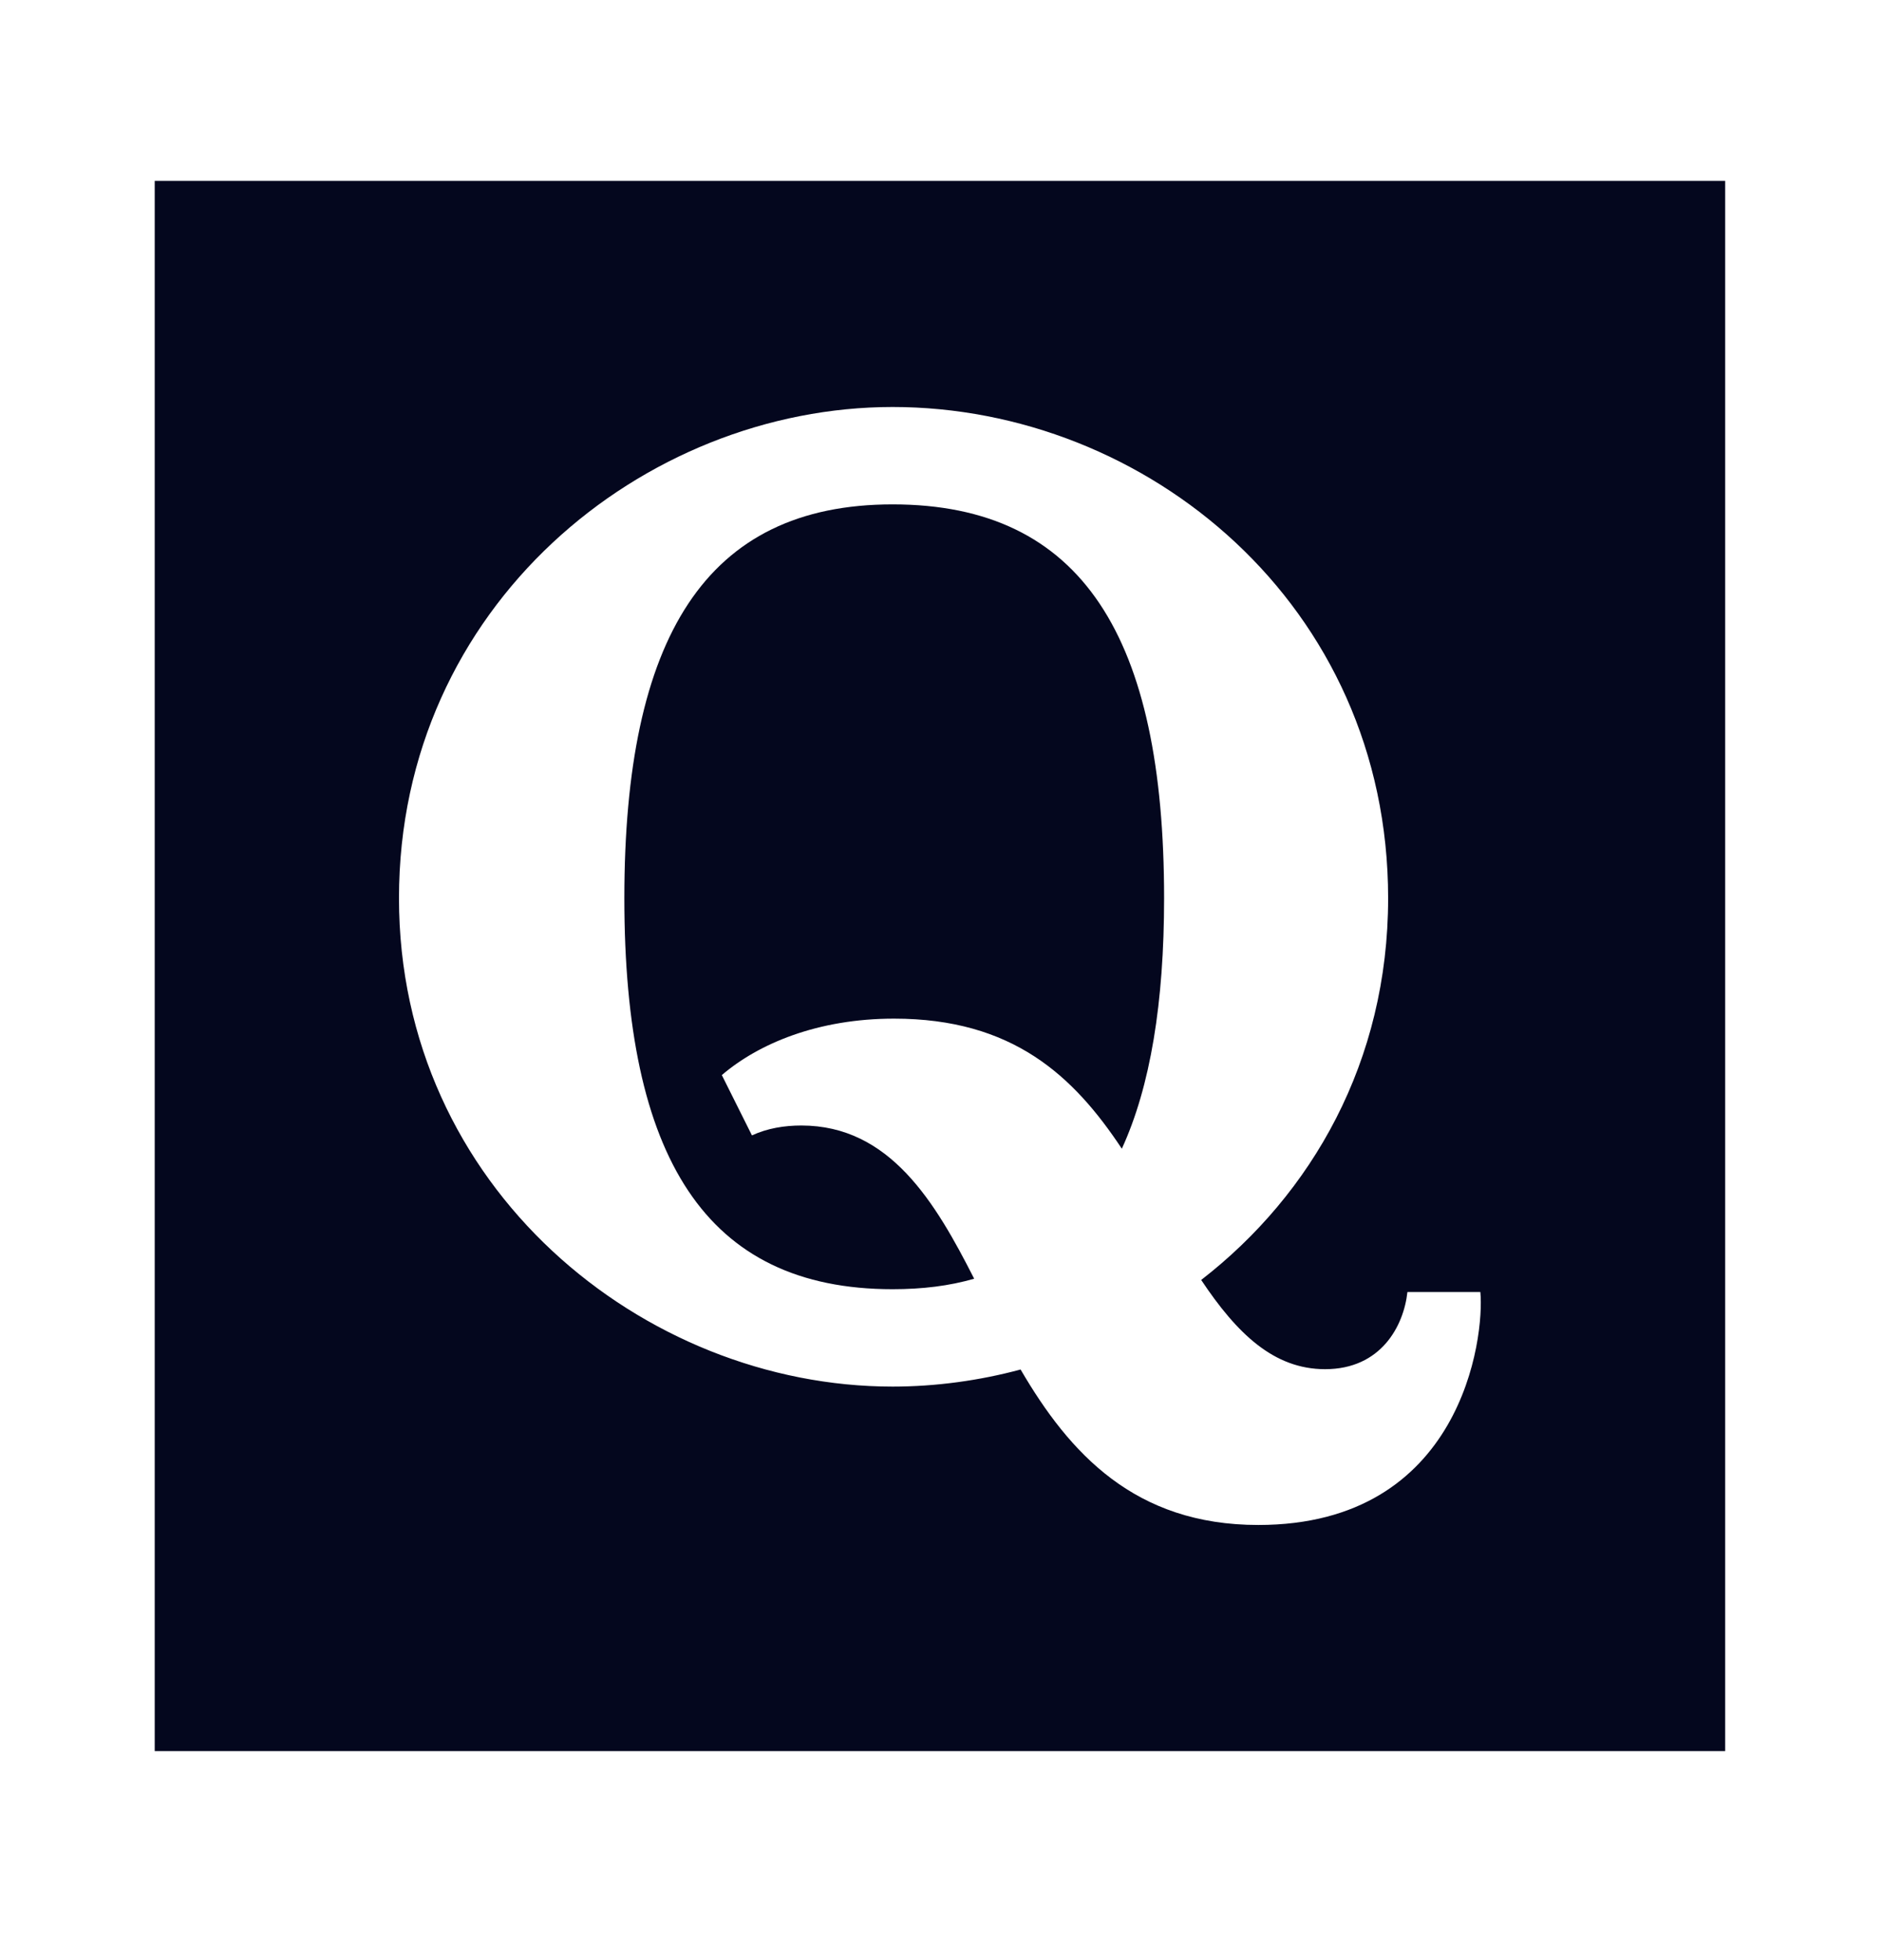 <svg width="24" height="25" viewBox="0 0 24 25" fill="none" xmlns="http://www.w3.org/2000/svg">
<path d="M11.401 12.992C12.914 12.992 13.69 13.721 14.306 14.651C14.671 13.857 14.845 12.784 14.845 11.456C14.845 8.137 13.808 6.433 11.383 6.433C8.995 6.433 7.962 8.137 7.962 11.456C7.962 14.757 8.994 16.443 11.383 16.443C11.763 16.443 12.107 16.401 12.423 16.309C11.929 15.337 11.349 14.355 10.219 14.355C10.003 14.355 9.787 14.39 9.589 14.481L9.205 13.712C9.673 13.311 10.429 12.992 11.401 12.992Z" fill="#04071E"/>
<path fill-rule="evenodd" clip-rule="evenodd" d="M1.973 2.307H22V22.334H1.973V2.307ZM17.948 16.479H18.878C18.933 17.055 18.645 19.45 16.046 19.45C14.472 19.45 13.639 18.537 13.015 17.467C12.492 17.608 11.935 17.685 11.383 17.685C8.203 17.685 5.088 15.147 5.088 11.456C5.088 7.729 8.203 5.191 11.383 5.191C14.618 5.191 17.702 7.711 17.702 11.456C17.702 13.538 16.73 15.231 15.318 16.325C15.774 17.009 16.244 17.463 16.898 17.463C17.612 17.463 17.901 16.911 17.948 16.479Z" fill="#04071E"/>
</svg>
